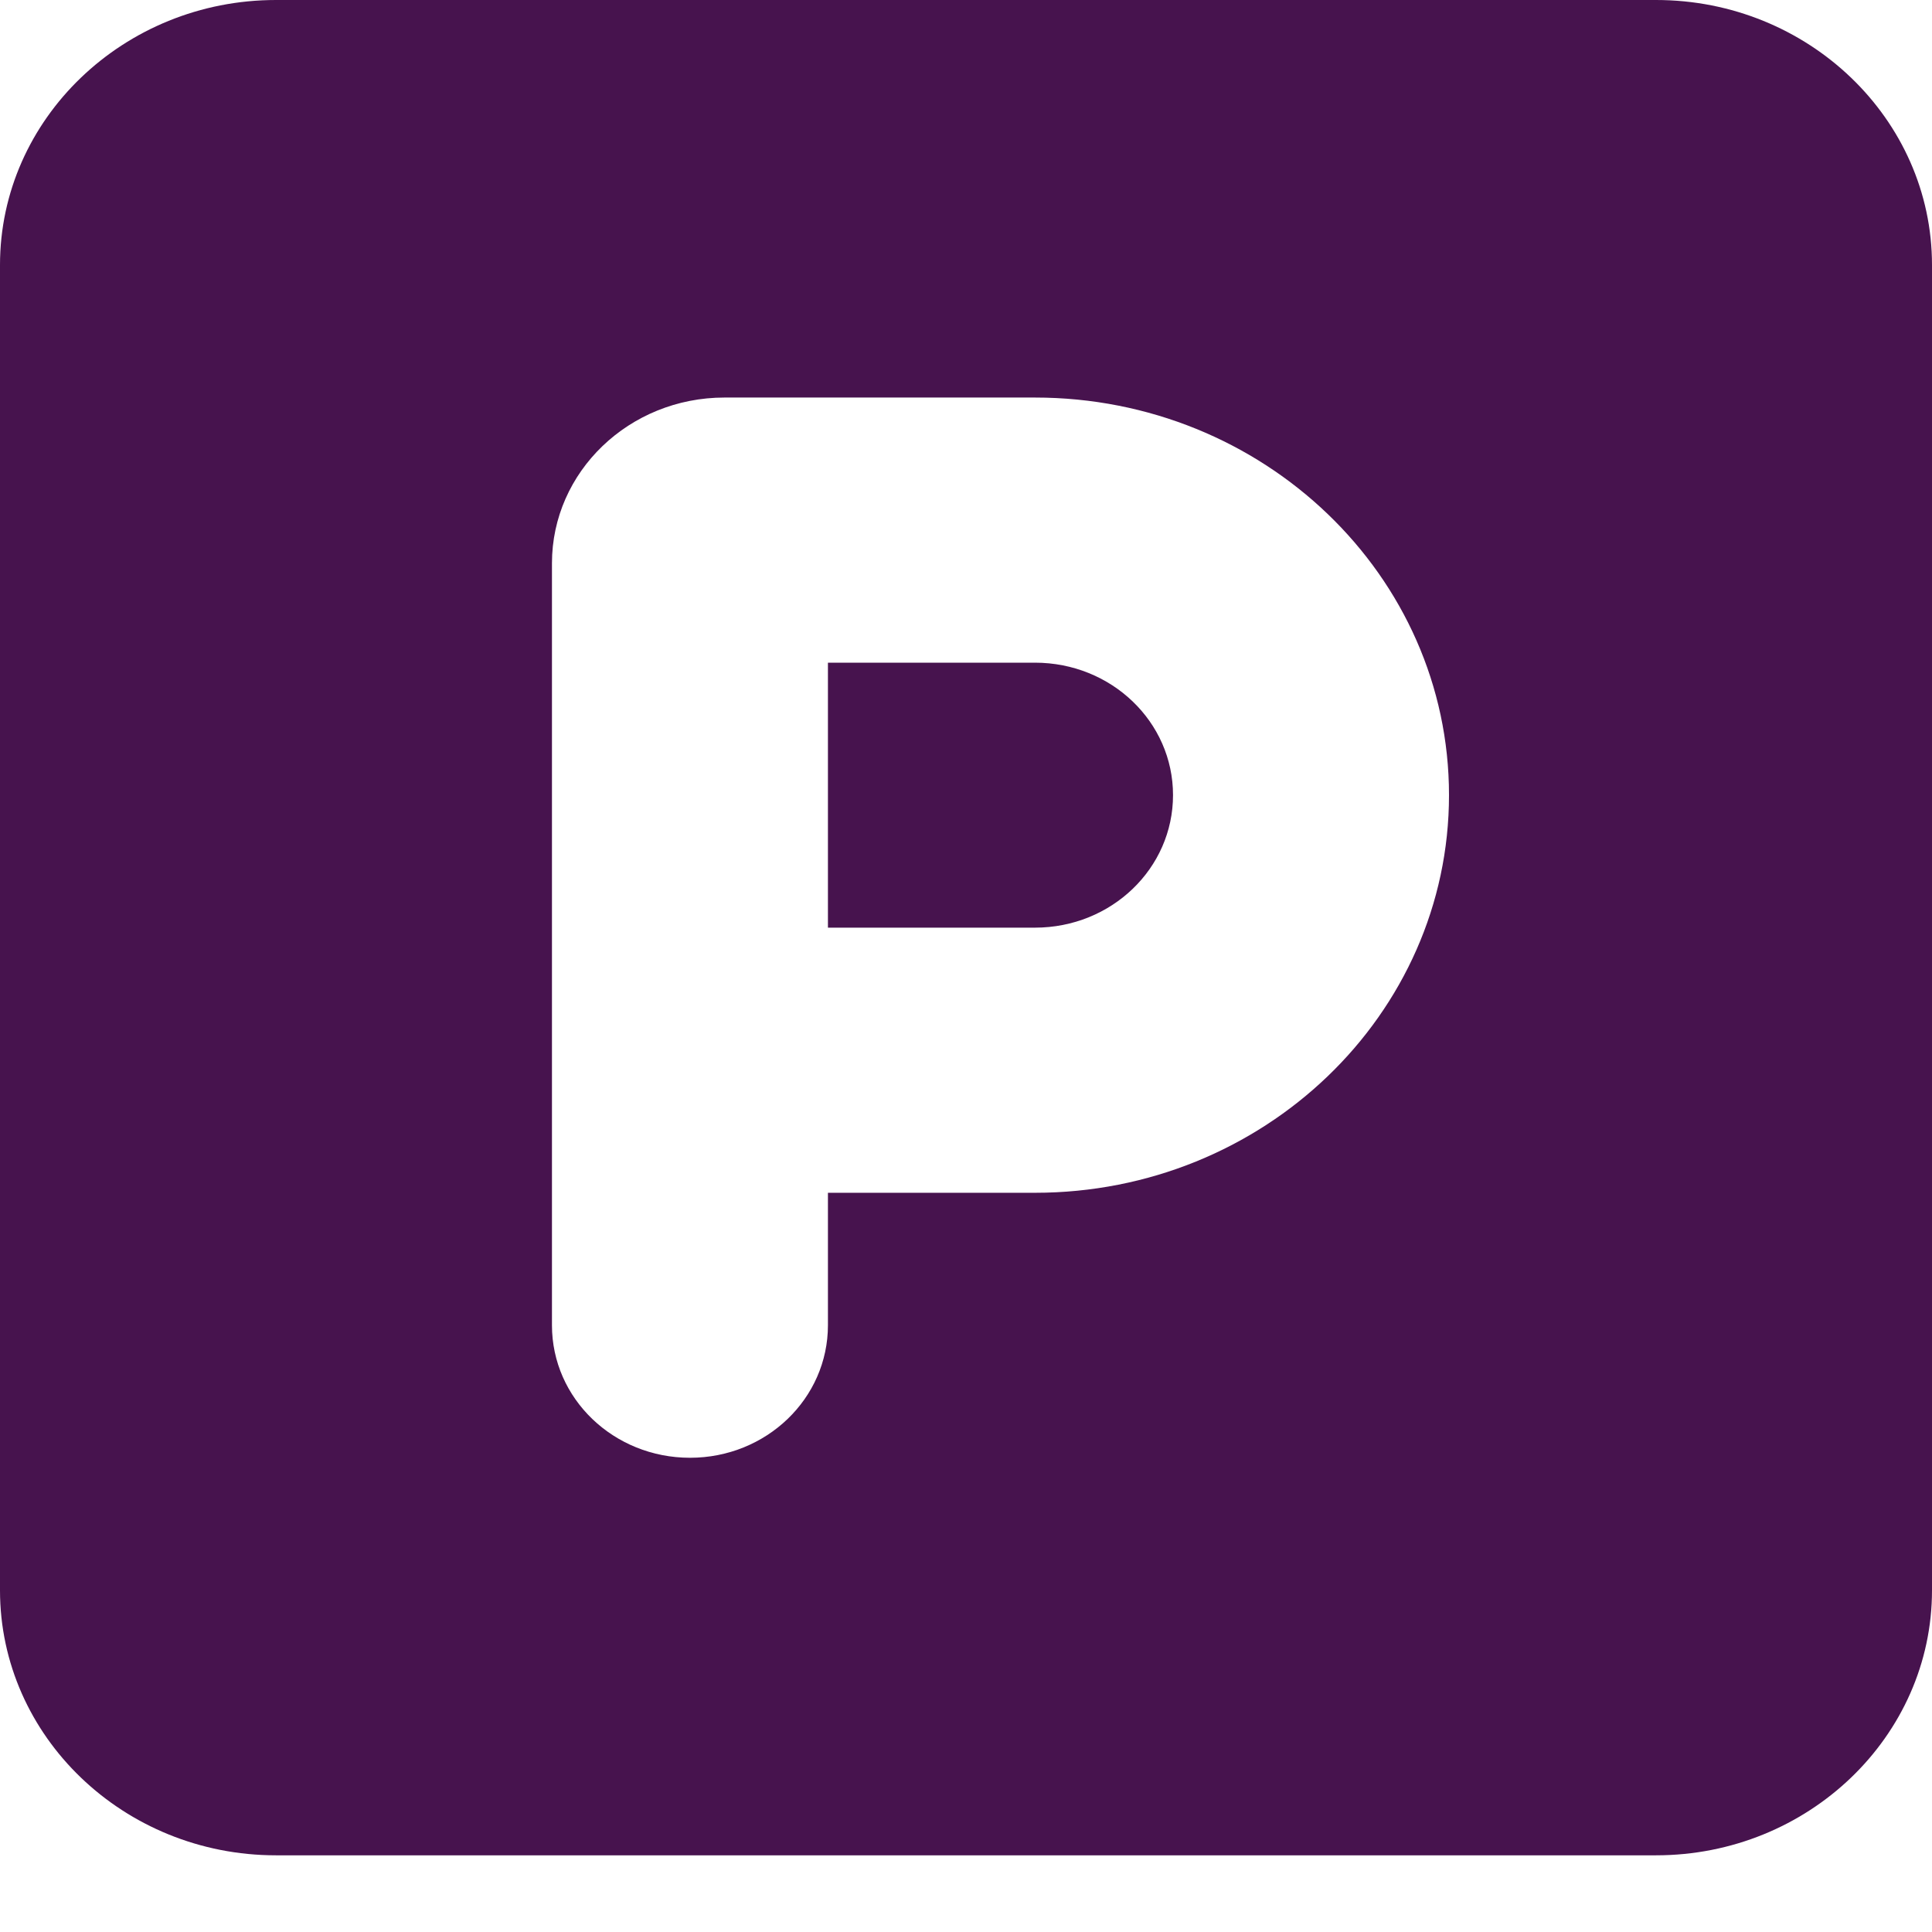 <svg width="13" height="13" viewBox="0 0 13 13" fill="none" xmlns="http://www.w3.org/2000/svg">
<path d="M1.857 0C0.833 0 0 0.8 0 1.783V10.701C0 11.684 0.833 12.484 1.857 12.484H11.143C12.167 12.484 13 11.684 13 10.701V1.783C13 0.8 12.167 0 11.143 0H1.857ZM5.571 6.242H6.964C7.478 6.242 7.893 5.844 7.893 5.35C7.893 4.857 7.478 4.459 6.964 4.459H5.571V6.242ZM6.964 8.026H5.571V8.917C5.571 9.411 5.156 9.809 4.643 9.809C4.129 9.809 3.714 9.411 3.714 8.917V3.79C3.714 3.174 4.234 2.675 4.875 2.675H6.964C8.502 2.675 9.75 3.873 9.75 5.35C9.75 6.827 8.502 8.026 6.964 8.026Z" fill="#47134E"/>
</svg>
